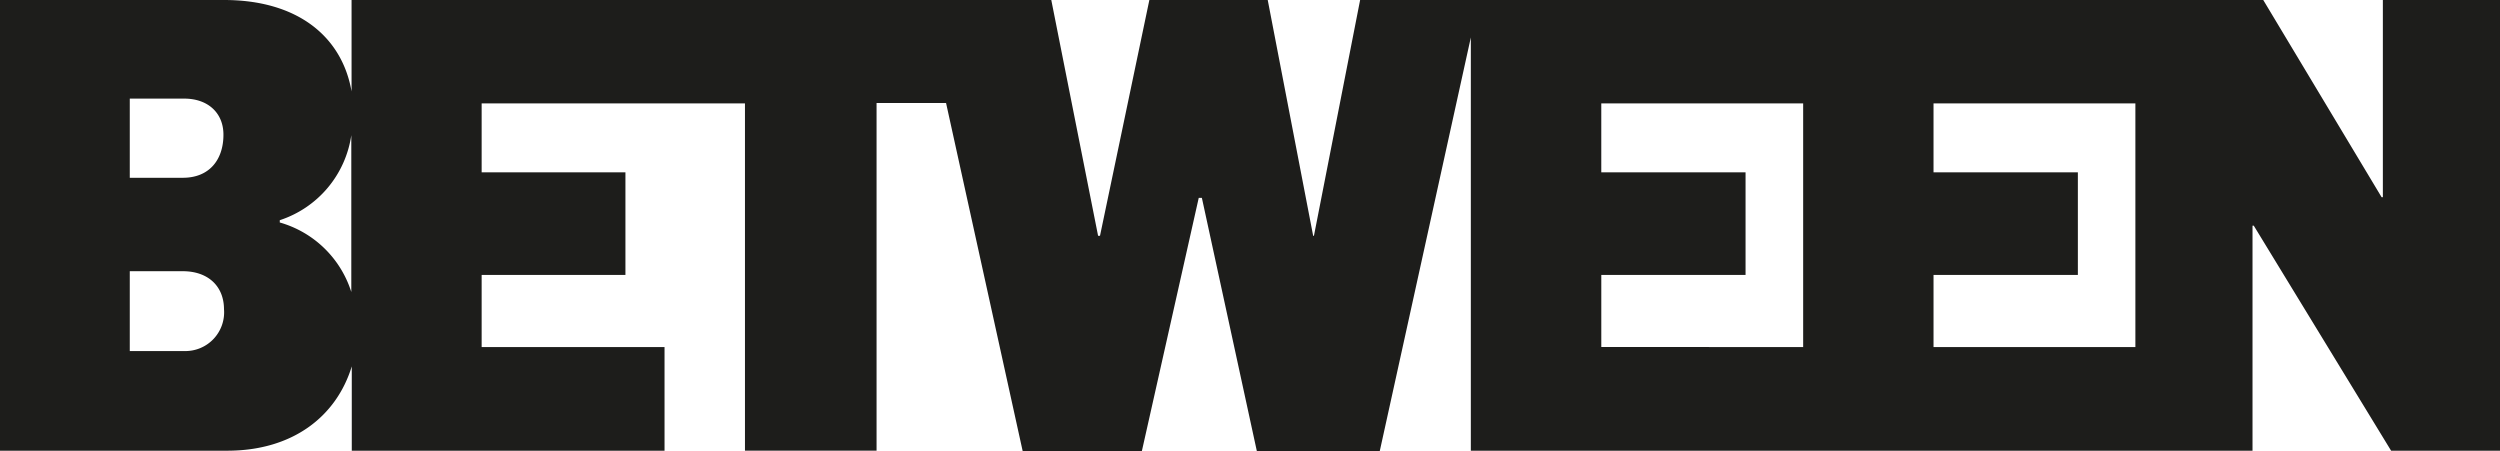 <svg xmlns="http://www.w3.org/2000/svg" width="144" height="26" fill="none"><g clip-path="url(#a)"><path fill="#1D1D1B" d="M144 25.961V0h-6.747v11.36h-.071L130.363 0h-52.02l-2.66 13.582h-.045L73.021 0h-6.818L63.36 13.582h-.11L60.554 0H20.25v5.266C19.694 2.084 17.115 0 12.903 0H0v25.961h13.085c3.765 0 6.288-1.963 7.177-4.858v4.858h18.015V19.99H27.743v-4.152h8.282V9.926h-8.282v-3.97H42.91V25.96h7.58V5.933h4.003L58.91 26h6.857l3.28-14.602h.181L72.398 26h7.072l5.25-23.844v23.805h45.025V12.997h.071l7.912 12.964H144ZM12.87 7.764c0 1.423-.801 2.476-2.336 2.476H7.475V5.68h3.136c1.38 0 2.259.838 2.259 2.073v.011Zm.033 10.053a2.231 2.231 0 0 1-2.258 2.404h-3.17v-4.599h3.06c1.424 0 2.368.838 2.368 2.206v-.011Zm7.332-10.009v9.01a6.064 6.064 0 0 0-4.12-4.003v-.132a6.073 6.073 0 0 0 4.12-4.897v.022Zm83.627 12.181H92.235v-4.152h8.309V9.926h-8.31v-3.97h11.628v14.033Zm19.136 0h-11.627v-4.152h8.314V9.926h-8.314v-3.97h11.627v14.033Z"/></g><defs><clipPath id="a"><path fill="#fff" d="M0 0h144v26H0z"/></clipPath></defs></svg>